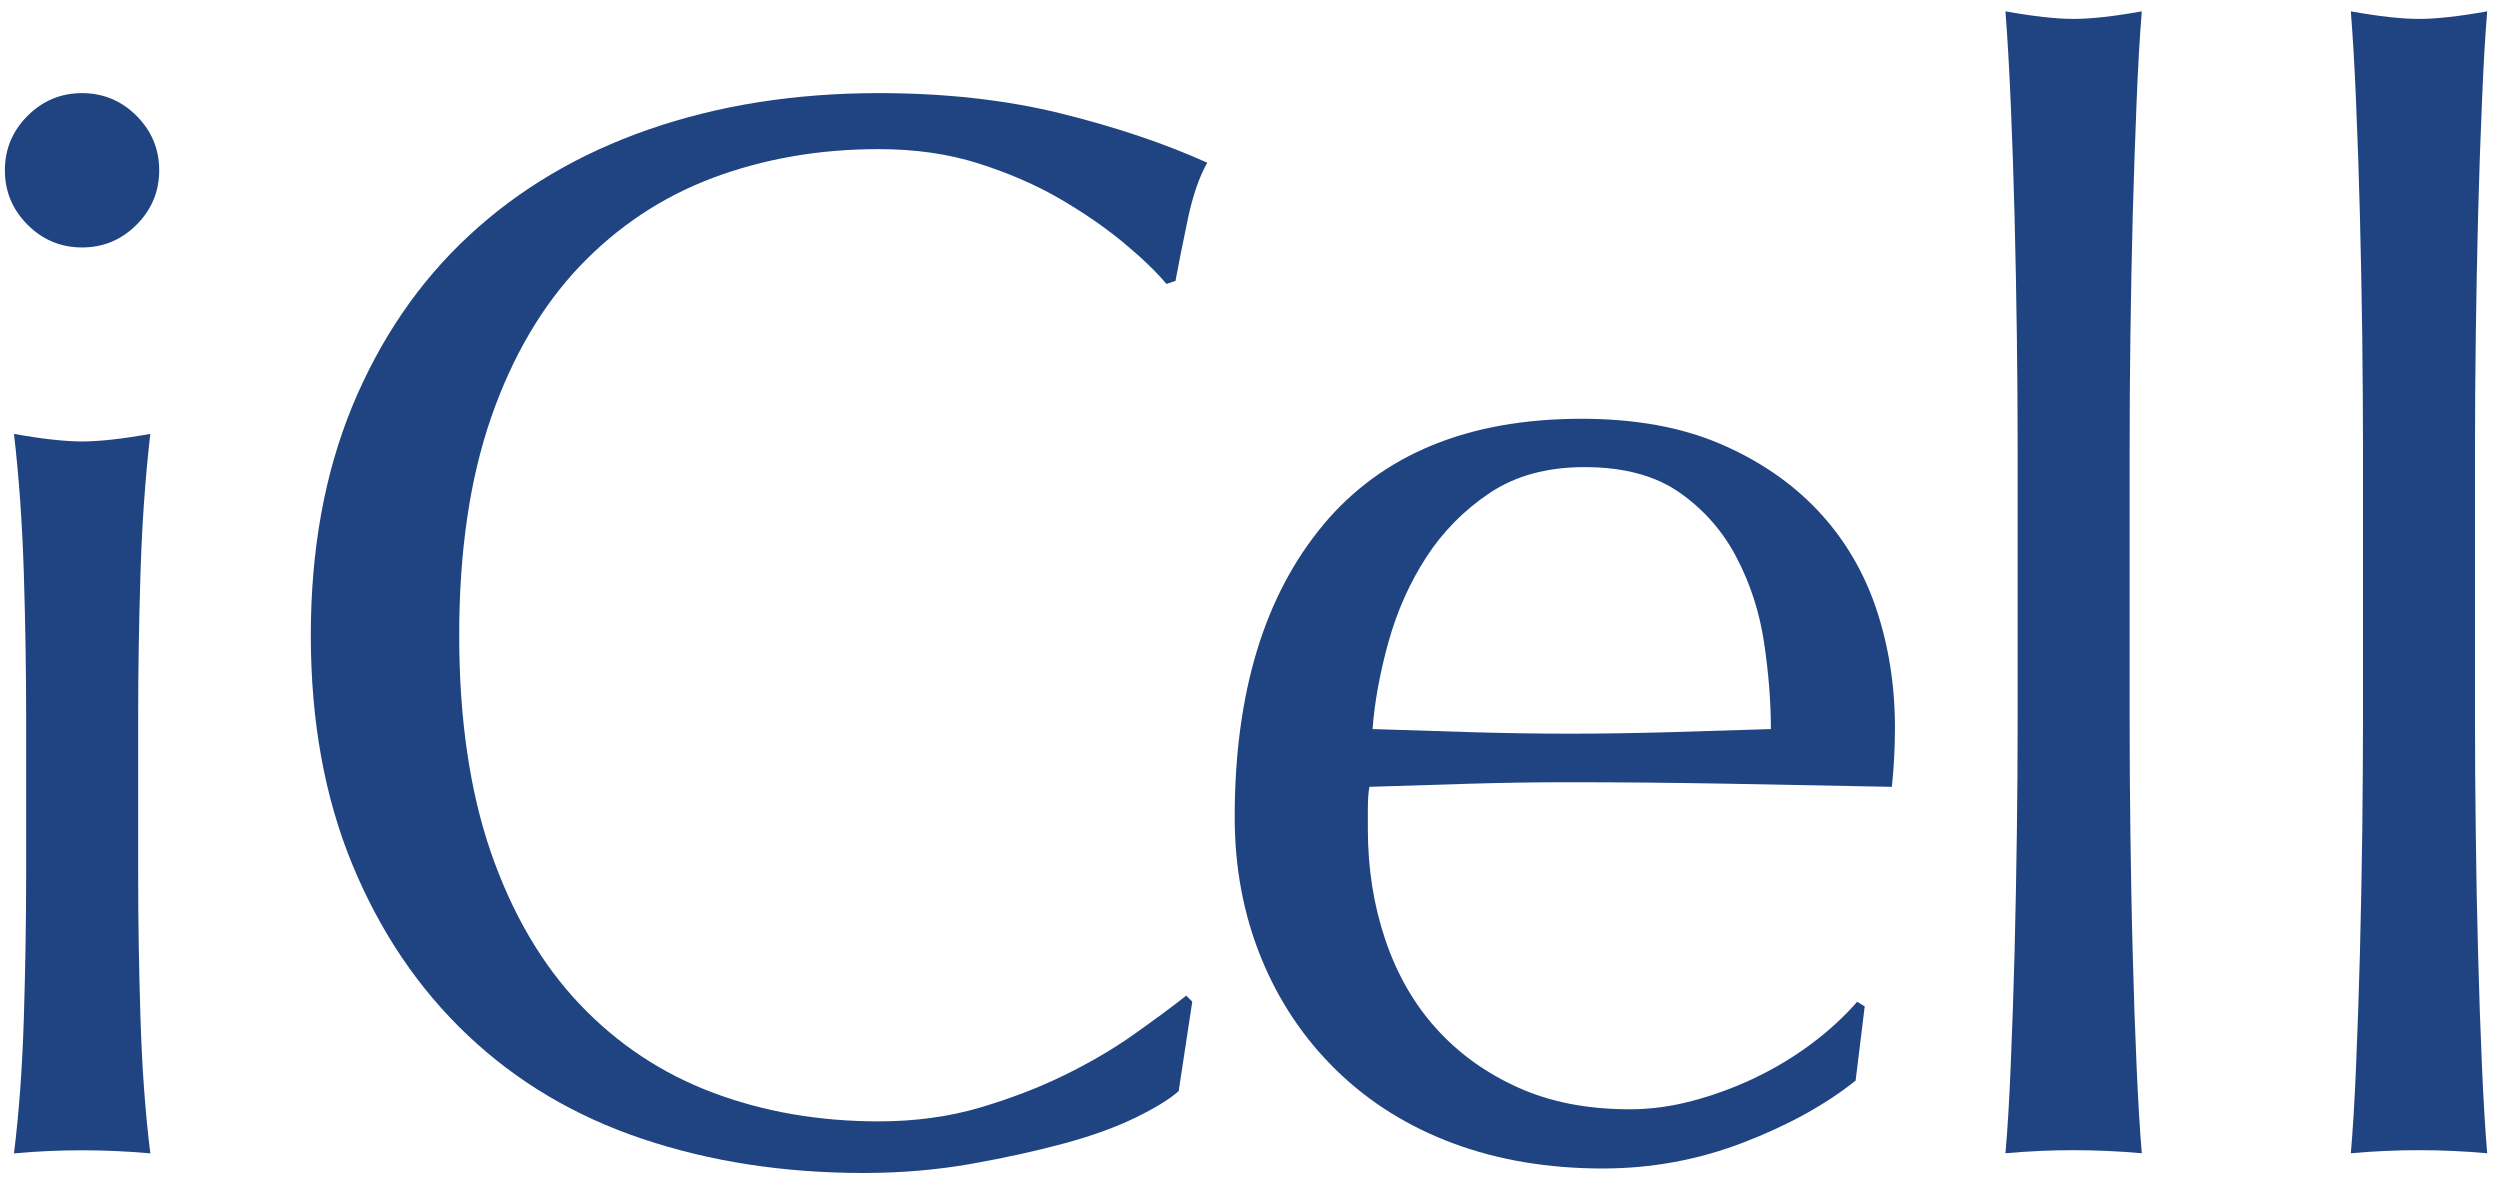 <svg width="161" height="76" viewBox="0 0 161 76" fill="none" xmlns="http://www.w3.org/2000/svg">
<path d="M1.776 7.458C2.75 6.484 3.921 5.997 5.284 5.997C6.646 5.997 7.818 6.484 8.792 7.458C9.766 8.432 10.253 9.604 10.253 10.966C10.253 12.329 9.766 13.501 8.792 14.475C7.818 15.449 6.646 15.936 5.284 15.936C3.921 15.936 2.75 15.449 1.776 14.475C0.802 13.501 0.314 12.329 0.314 10.966C0.314 9.604 0.802 8.432 1.776 7.458ZM1.536 36.964C1.437 33.745 1.225 30.738 0.9 27.943C2.721 28.267 4.183 28.43 5.291 28.43C6.399 28.43 7.86 28.267 9.681 27.943C9.357 30.738 9.145 33.745 9.046 36.964C8.947 40.183 8.898 43.253 8.898 46.183V56.326C8.898 59.248 8.947 62.326 9.046 65.545C9.145 68.764 9.357 71.672 9.681 74.277C8.185 74.142 6.724 74.079 5.291 74.079C3.858 74.079 2.397 74.142 0.9 74.277C1.225 71.672 1.437 68.764 1.536 65.545C1.634 62.326 1.684 59.256 1.684 56.326V46.183C1.684 43.26 1.634 40.183 1.536 36.964Z" fill="#204482"/>
<path d="M73.126 71.975C71.855 72.597 70.331 73.147 68.538 73.634C66.745 74.121 64.747 74.559 62.538 74.954C60.328 75.343 58.02 75.54 55.613 75.54C50.474 75.54 45.731 74.806 41.376 73.345C37.02 71.884 33.265 69.653 30.11 66.66C26.954 63.674 24.484 60.011 22.698 55.691C20.912 51.371 20.016 46.444 20.016 40.917C20.016 35.39 20.912 30.463 22.698 26.136C24.491 21.816 26.99 18.152 30.209 15.166C33.427 12.174 37.281 9.901 41.764 8.341C46.246 6.781 51.194 5.997 56.587 5.997C60.879 5.997 64.796 6.435 68.34 7.31C71.883 8.192 75.018 9.244 77.749 10.479C77.227 11.39 76.803 12.625 76.479 14.185C76.154 15.745 75.893 17.044 75.702 18.089L75.117 18.286C74.467 17.503 73.556 16.628 72.385 15.653C71.213 14.679 69.851 13.733 68.291 12.823C66.731 11.912 64.973 11.15 63.025 10.529C61.077 9.908 58.931 9.604 56.587 9.604C52.747 9.604 49.19 10.225 45.907 11.454C42.625 12.689 39.766 14.595 37.324 17.157C34.889 19.726 32.983 22.98 31.62 26.912C30.258 30.851 29.573 35.517 29.573 40.91C29.573 46.303 30.258 50.969 31.62 54.907C32.983 58.839 34.889 62.093 37.324 64.663C39.759 67.232 42.625 69.131 45.907 70.366C49.19 71.601 52.747 72.216 56.587 72.216C58.931 72.216 61.091 71.919 63.074 71.34C65.058 70.754 66.879 70.055 68.538 69.244C70.197 68.432 71.693 67.557 73.027 66.611C74.361 65.665 75.484 64.839 76.394 64.119L76.782 64.507L75.907 70.267C75.321 70.79 74.397 71.354 73.126 71.975Z" fill="#204482"/>
<path d="M85.217 33.795C89.022 29.249 94.563 26.969 101.848 26.969C105.292 26.969 108.264 27.505 110.77 28.578C113.276 29.651 115.372 31.084 117.059 32.87C118.746 34.663 120.003 36.759 120.815 39.159C121.626 41.566 122.036 44.136 122.036 46.86C122.036 47.51 122.015 48.145 121.986 48.766C121.951 49.387 121.909 50.016 121.838 50.672C118.33 50.609 114.85 50.538 111.398 50.474C107.954 50.411 104.474 50.376 100.965 50.376C98.82 50.376 96.688 50.411 94.577 50.474C92.467 50.538 90.335 50.609 88.189 50.672C88.125 50.997 88.09 51.484 88.09 52.133V53.397C88.09 55.931 88.464 58.303 89.213 60.519C89.961 62.728 91.048 64.634 92.481 66.223C93.914 67.818 95.664 69.088 97.746 70.027C99.829 70.973 102.236 71.439 104.961 71.439C106.266 71.439 107.594 71.263 108.963 70.903C110.332 70.543 111.659 70.056 112.965 69.441C114.264 68.82 115.485 68.093 116.622 67.246C117.758 66.399 118.753 65.489 119.601 64.514L120.088 64.811L119.502 69.59C117.553 71.15 115.125 72.484 112.238 73.592C109.344 74.7 106.337 75.251 103.217 75.251C99.709 75.251 96.504 74.714 93.61 73.641C90.716 72.569 88.21 71.008 86.1 68.961C83.989 66.914 82.365 64.493 81.222 61.698C80.085 58.903 79.514 55.882 79.514 52.627C79.514 44.63 81.42 38.355 85.217 33.802V33.795ZM95.947 31.741C94.288 32.849 92.925 34.232 91.852 35.884C90.779 37.543 89.968 39.364 89.417 41.347C88.867 43.331 88.521 45.202 88.394 46.952C90.412 47.016 92.509 47.086 94.683 47.15C96.857 47.213 98.989 47.249 101.071 47.249C103.154 47.249 105.391 47.213 107.608 47.15C109.817 47.086 111.963 47.016 114.045 46.952C114.045 45.194 113.897 43.345 113.608 41.397C113.318 39.442 112.732 37.627 111.85 35.933C110.975 34.239 109.753 32.842 108.194 31.741C106.634 30.639 104.586 30.082 102.045 30.082C99.638 30.082 97.612 30.632 95.947 31.741Z" fill="#204482"/>
<path d="M129.885 21.604C129.85 18.999 129.801 16.43 129.737 13.896C129.674 11.362 129.589 8.941 129.49 6.632C129.391 4.324 129.278 2.355 129.151 0.731C130.973 1.056 132.434 1.218 133.542 1.218C134.65 1.218 136.111 1.056 137.932 0.731C137.798 2.355 137.685 4.324 137.594 6.632C137.502 8.941 137.417 11.362 137.347 13.896C137.283 16.43 137.234 18.999 137.198 21.604C137.163 24.209 137.149 26.609 137.149 28.818V46.472C137.149 48.681 137.163 51.089 137.198 53.686C137.234 56.291 137.276 58.86 137.347 61.394C137.41 63.928 137.495 66.335 137.594 68.609C137.693 70.888 137.805 72.773 137.932 74.27C136.436 74.135 134.975 74.072 133.542 74.072C132.109 74.072 130.648 74.135 129.151 74.27C129.285 72.773 129.398 70.888 129.49 68.609C129.589 66.335 129.667 63.928 129.737 61.394C129.801 58.86 129.85 56.291 129.885 53.686C129.921 51.089 129.935 48.681 129.935 46.472V28.818C129.935 26.609 129.921 24.202 129.885 21.604Z" fill="#204482"/>
<path d="M152.128 21.604C152.092 18.999 152.043 16.43 151.979 13.896C151.916 11.362 151.831 8.941 151.732 6.632C151.641 4.324 151.521 2.355 151.394 0.731C153.215 1.056 154.676 1.218 155.784 1.218C156.892 1.218 158.354 1.056 160.175 0.731C160.041 2.355 159.928 4.324 159.836 6.632C159.737 8.941 159.652 11.362 159.589 13.896C159.525 16.43 159.476 18.999 159.441 21.604C159.405 24.209 159.391 26.609 159.391 28.818V46.472C159.391 48.681 159.405 51.089 159.441 53.686C159.469 56.291 159.518 58.86 159.589 61.394C159.652 63.928 159.737 66.335 159.836 68.609C159.935 70.888 160.048 72.773 160.175 74.27C158.678 74.135 157.21 74.072 155.784 74.072C154.358 74.072 152.89 74.135 151.394 74.27C151.521 72.773 151.641 70.888 151.732 68.609C151.831 66.335 151.909 63.928 151.979 61.394C152.043 58.86 152.092 56.291 152.128 53.686C152.156 51.089 152.177 48.681 152.177 46.472V28.818C152.177 26.609 152.156 24.202 152.128 21.604Z" fill="#204482"/>
</svg>
